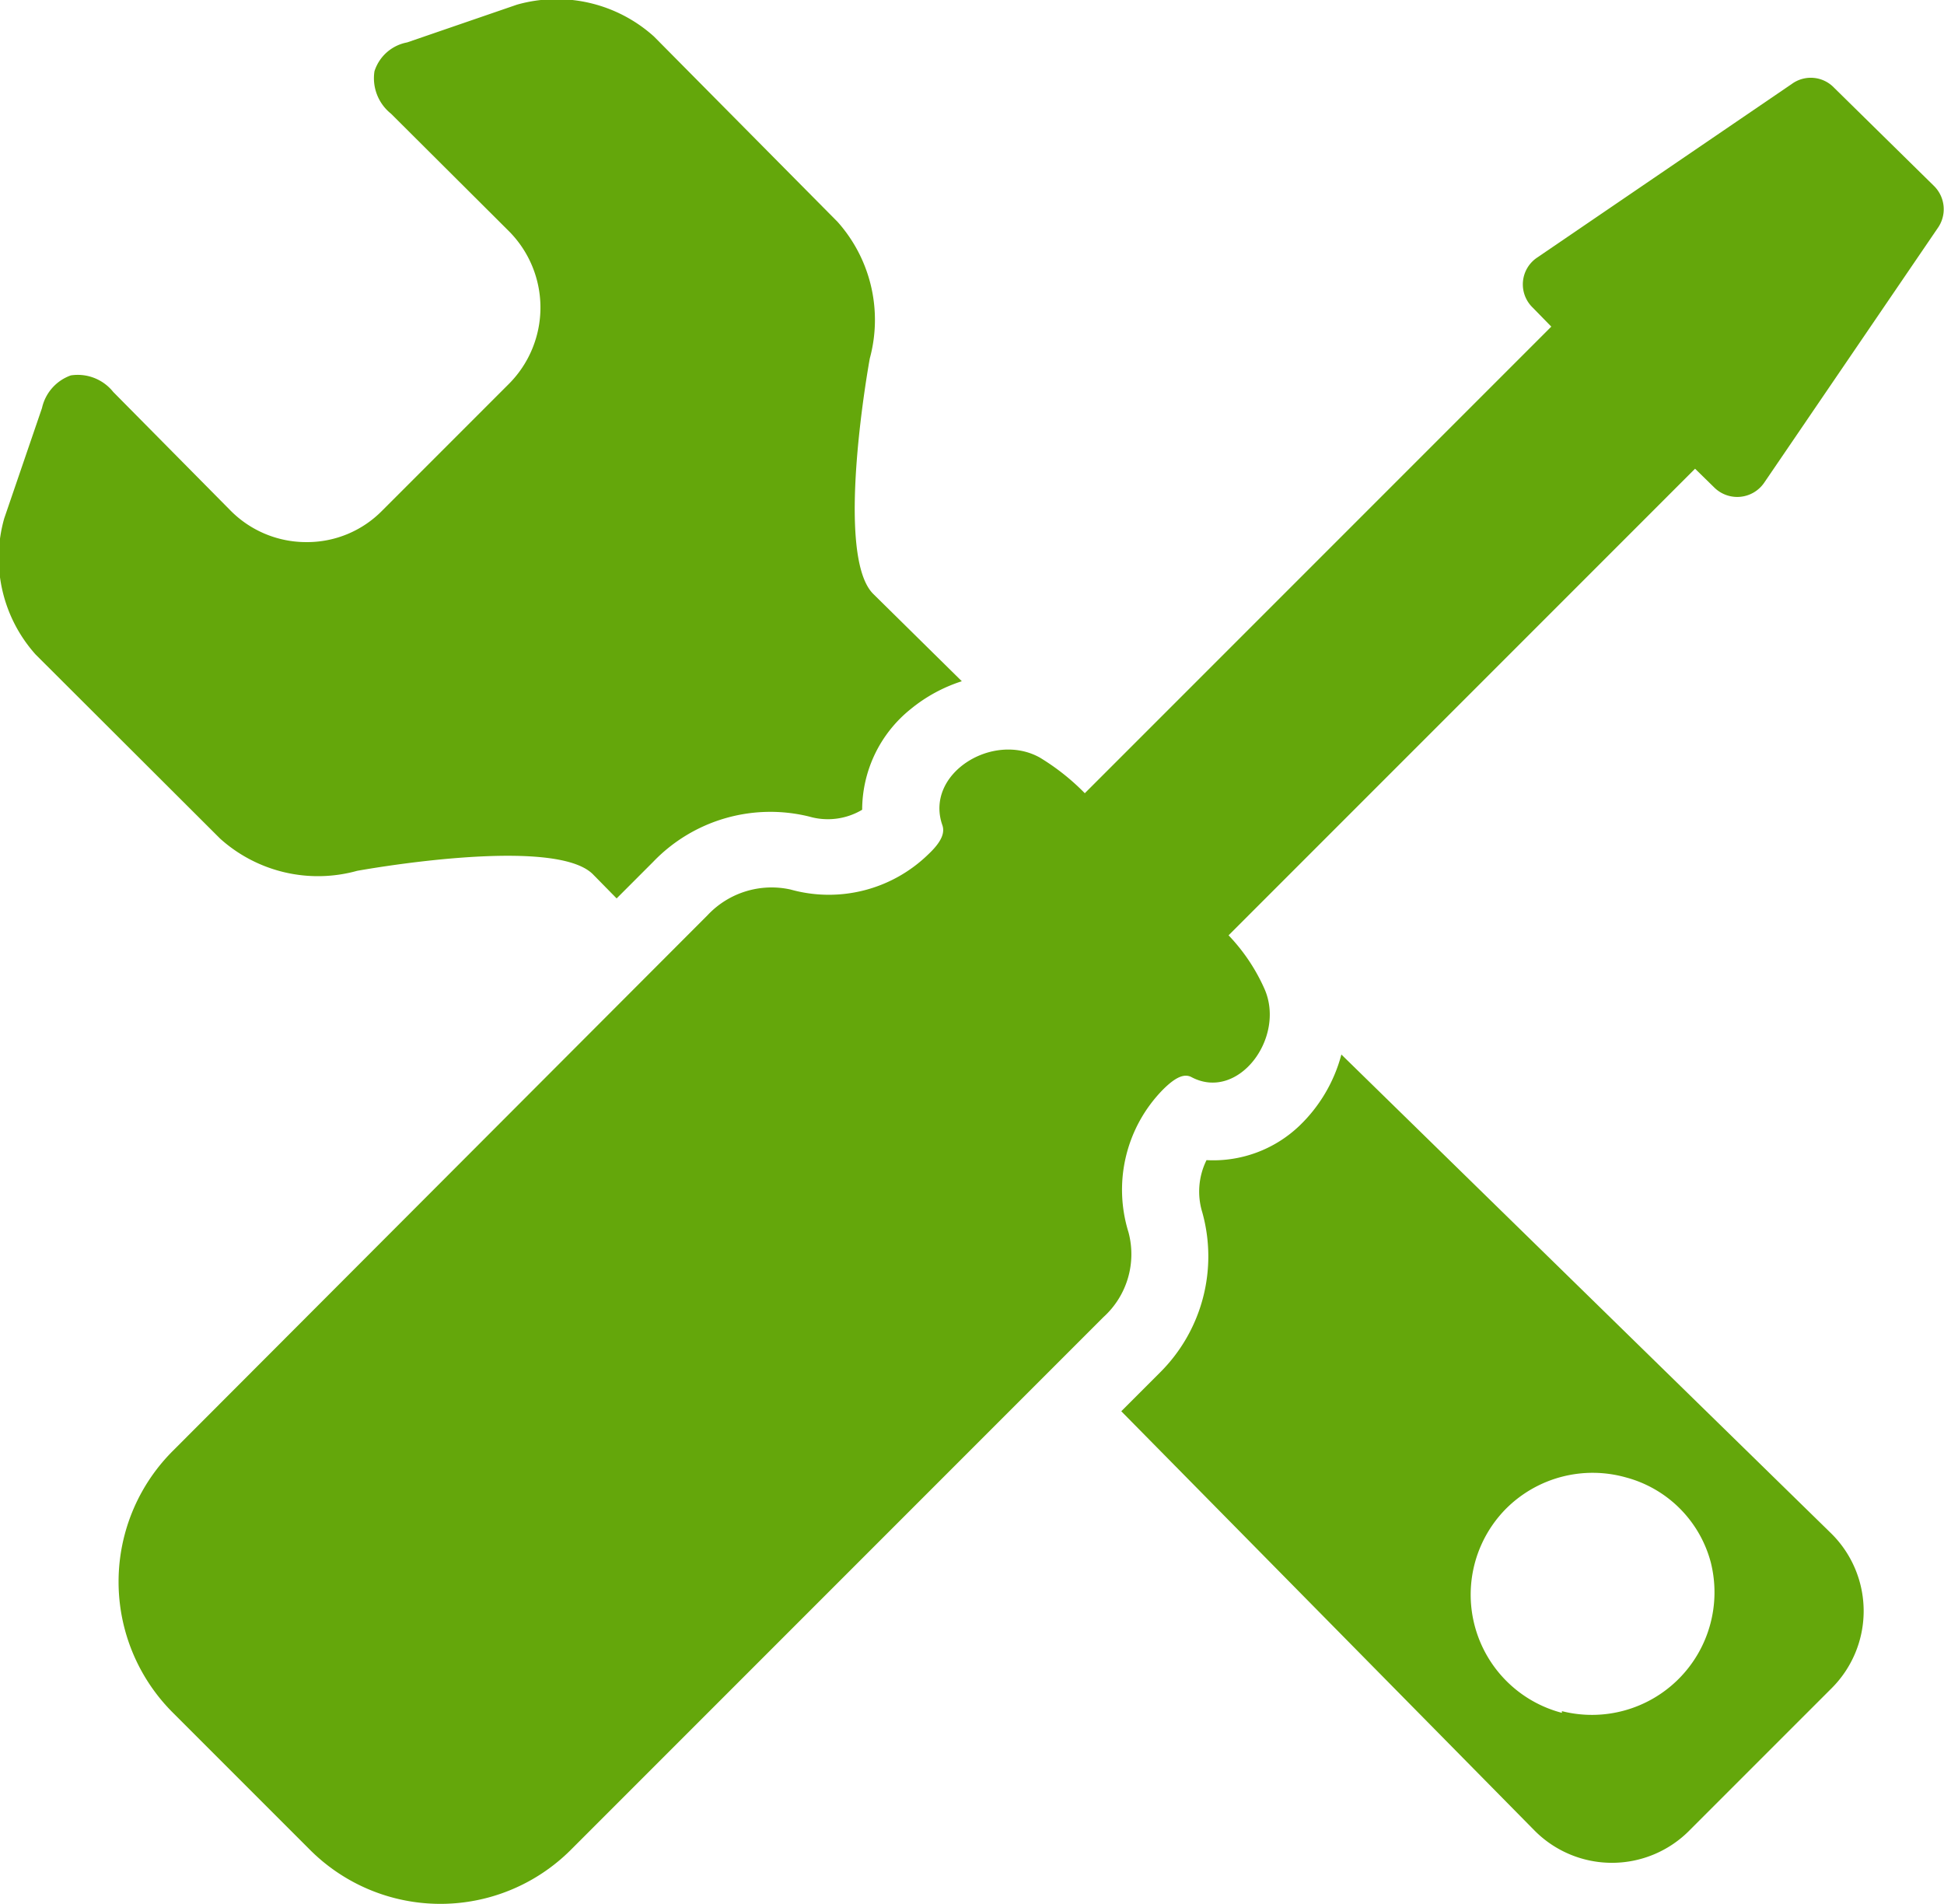 <svg id="Layer_1" data-name="Layer 1" xmlns="http://www.w3.org/2000/svg" width="45.84" height="44.88" viewBox="0 0 45.84 44.88"><title>pro-support-green</title><path d="M28,28.83c.31-.31.51-.38.67-.3,1.1.59,2.23-.92,1.73-2.07a4.42,4.42,0,0,0-.85-1.27l11-11,.45.44a.77.77,0,0,0,1.18-.11l4.09-6a.77.77,0,0,0-.09-1L43.83,5.21a.76.76,0,0,0-1-.09l-6,4.09a.76.76,0,0,0-.11,1.18l.44.45-11,11A5.39,5.39,0,0,0,25.1,21c-1.11-.62-2.72.38-2.3,1.59.06.17,0,.38-.33.69a3.36,3.36,0,0,1-3.25.83,2.07,2.07,0,0,0-1.95.6L4.66,37.34a4.36,4.36,0,0,0,0,6.18l3.22,3.22a4.35,4.35,0,0,0,6.17,0L26.6,34.19a2,2,0,0,0,.59-2A3.37,3.37,0,0,1,28,28.83Z" transform="translate(-0.58 -3.14)" fill="#64a70b"/><path d="M32.21,28a3.6,3.6,0,0,1-1,1.69,2.94,2.94,0,0,1-2.18.8,1.67,1.67,0,0,0-.1,1.23,3.86,3.86,0,0,1-1,3.78l-.91.91,9.74,9.88a2.57,2.57,0,0,0,3.66,0l3.34-3.34a2.57,2.57,0,0,0,0-3.66Zm5.2,15.52a2.88,2.88,0,0,1-1.31-4.82,2.89,2.89,0,0,1,2.82-.73,2.82,2.82,0,0,1,2,2A2.89,2.89,0,0,1,37.41,43.48Z" transform="translate(-0.58 -3.14)" fill="#64a70b"/><path d="M9,23.67s4.63-.85,5.56.08l.56.57.86-.86a3.83,3.83,0,0,1,3.68-1.07,1.58,1.58,0,0,0,1.25-.16,3.05,3.05,0,0,1,1.14-2.37,3.67,3.67,0,0,1,1.21-.66l-2.09-2.06c-.93-.93-.08-5.55-.08-5.55a3.47,3.47,0,0,0-.76-3.22L16,4a3.43,3.43,0,0,0-3.23-.75l-2.59.89a1,1,0,0,0-.77.68,1.07,1.07,0,0,0,.39,1l2.79,2.78a2.55,2.55,0,0,1,0,3.58l-3,3a2.48,2.48,0,0,1-1.78.74A2.51,2.51,0,0,1,6,15.16L3.25,12.38a1.07,1.07,0,0,0-1-.39,1.06,1.06,0,0,0-.68.77l-.89,2.6a3.41,3.41,0,0,0,.74,3.21l4.35,4.34A3.45,3.45,0,0,0,9,23.67Z" transform="translate(-0.58 -3.14)" fill="#64a70b"/></svg>